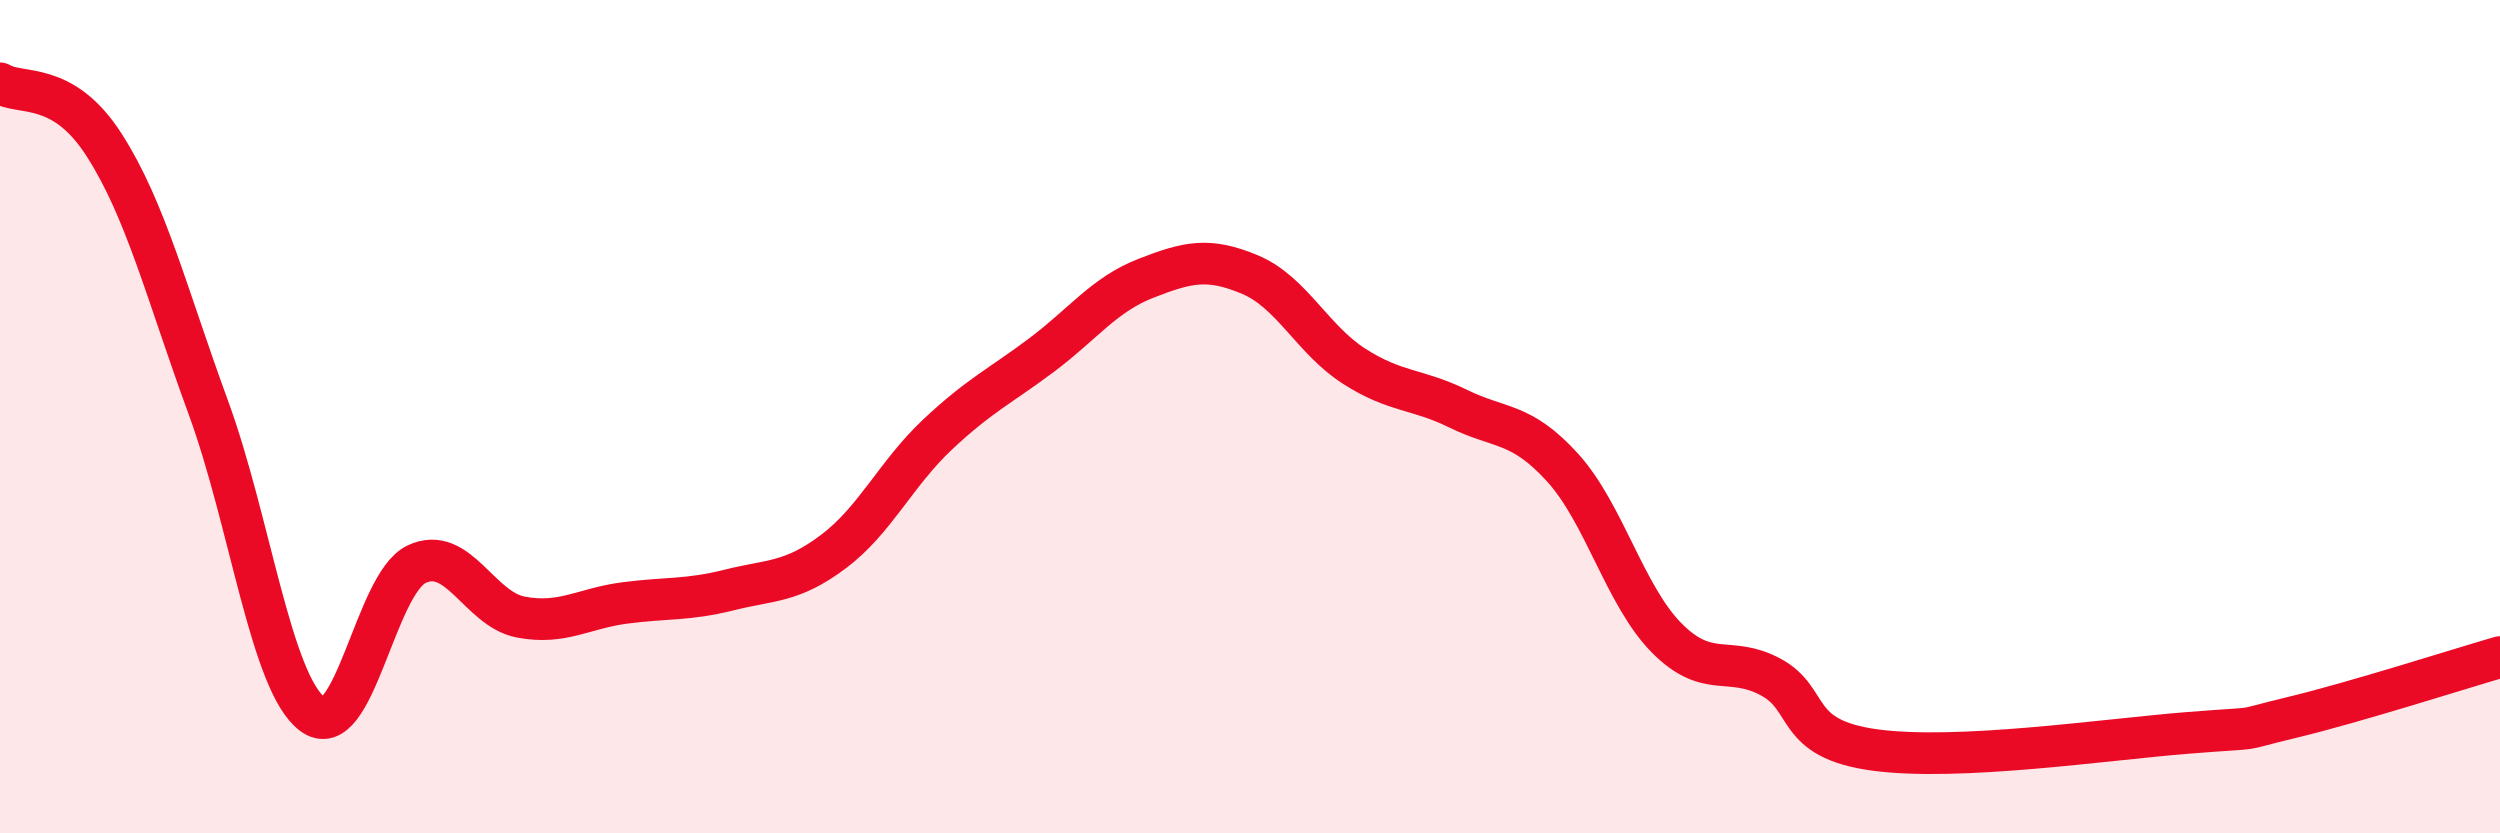 
    <svg width="60" height="20" viewBox="0 0 60 20" xmlns="http://www.w3.org/2000/svg">
      <path
        d="M 0,2 C 0.5,2.3 1.5,1.92 2.5,3.48 C 3.5,5.04 4,7.05 5,9.78 C 6,12.51 6.5,16.39 7.5,17.14 C 8.5,17.89 9,14.01 10,13.54 C 11,13.07 11.5,14.62 12.5,14.81 C 13.5,15 14,14.6 15,14.47 C 16,14.34 16.5,14.41 17.5,14.16 C 18.5,13.91 19,13.99 20,13.24 C 21,12.49 21.5,11.37 22.5,10.43 C 23.5,9.49 24,9.27 25,8.52 C 26,7.77 26.5,7.07 27.5,6.68 C 28.5,6.29 29,6.17 30,6.59 C 31,7.01 31.5,8.15 32.5,8.79 C 33.5,9.43 34,9.32 35,9.81 C 36,10.3 36.5,10.12 37.5,11.22 C 38.5,12.32 39,14.3 40,15.31 C 41,16.32 41.5,15.71 42.5,16.25 C 43.5,16.79 43,17.73 45,18 C 47,18.27 50.5,17.75 52.5,17.59 C 54.5,17.43 53.5,17.58 55,17.22 C 56.5,16.86 59,16.06 60,15.77L60 20L0 20Z"
        fill="#EB0A25"
        opacity="0.1"
        stroke-linecap="round"
        stroke-linejoin="round"
      />
      <path
        d="M 0,2 C 0.5,2.3 1.5,1.92 2.5,3.48 C 3.5,5.04 4,7.05 5,9.78 C 6,12.51 6.5,16.39 7.5,17.14 C 8.5,17.89 9,14.01 10,13.54 C 11,13.07 11.5,14.62 12.5,14.81 C 13.5,15 14,14.6 15,14.47 C 16,14.34 16.5,14.41 17.5,14.16 C 18.5,13.91 19,13.99 20,13.24 C 21,12.49 21.5,11.37 22.5,10.43 C 23.5,9.49 24,9.27 25,8.52 C 26,7.77 26.5,7.07 27.5,6.68 C 28.5,6.29 29,6.17 30,6.59 C 31,7.01 31.5,8.15 32.5,8.79 C 33.5,9.43 34,9.32 35,9.81 C 36,10.3 36.5,10.12 37.5,11.22 C 38.5,12.32 39,14.3 40,15.31 C 41,16.32 41.5,15.71 42.5,16.25 C 43.5,16.79 43,17.73 45,18 C 47,18.27 50.5,17.75 52.5,17.59 C 54.5,17.43 53.5,17.58 55,17.22 C 56.5,16.86 59,16.06 60,15.77"
        stroke="#EB0A25"
        stroke-width="1"
        fill="none"
        stroke-linecap="round"
        stroke-linejoin="round"
      />
    </svg>
  
